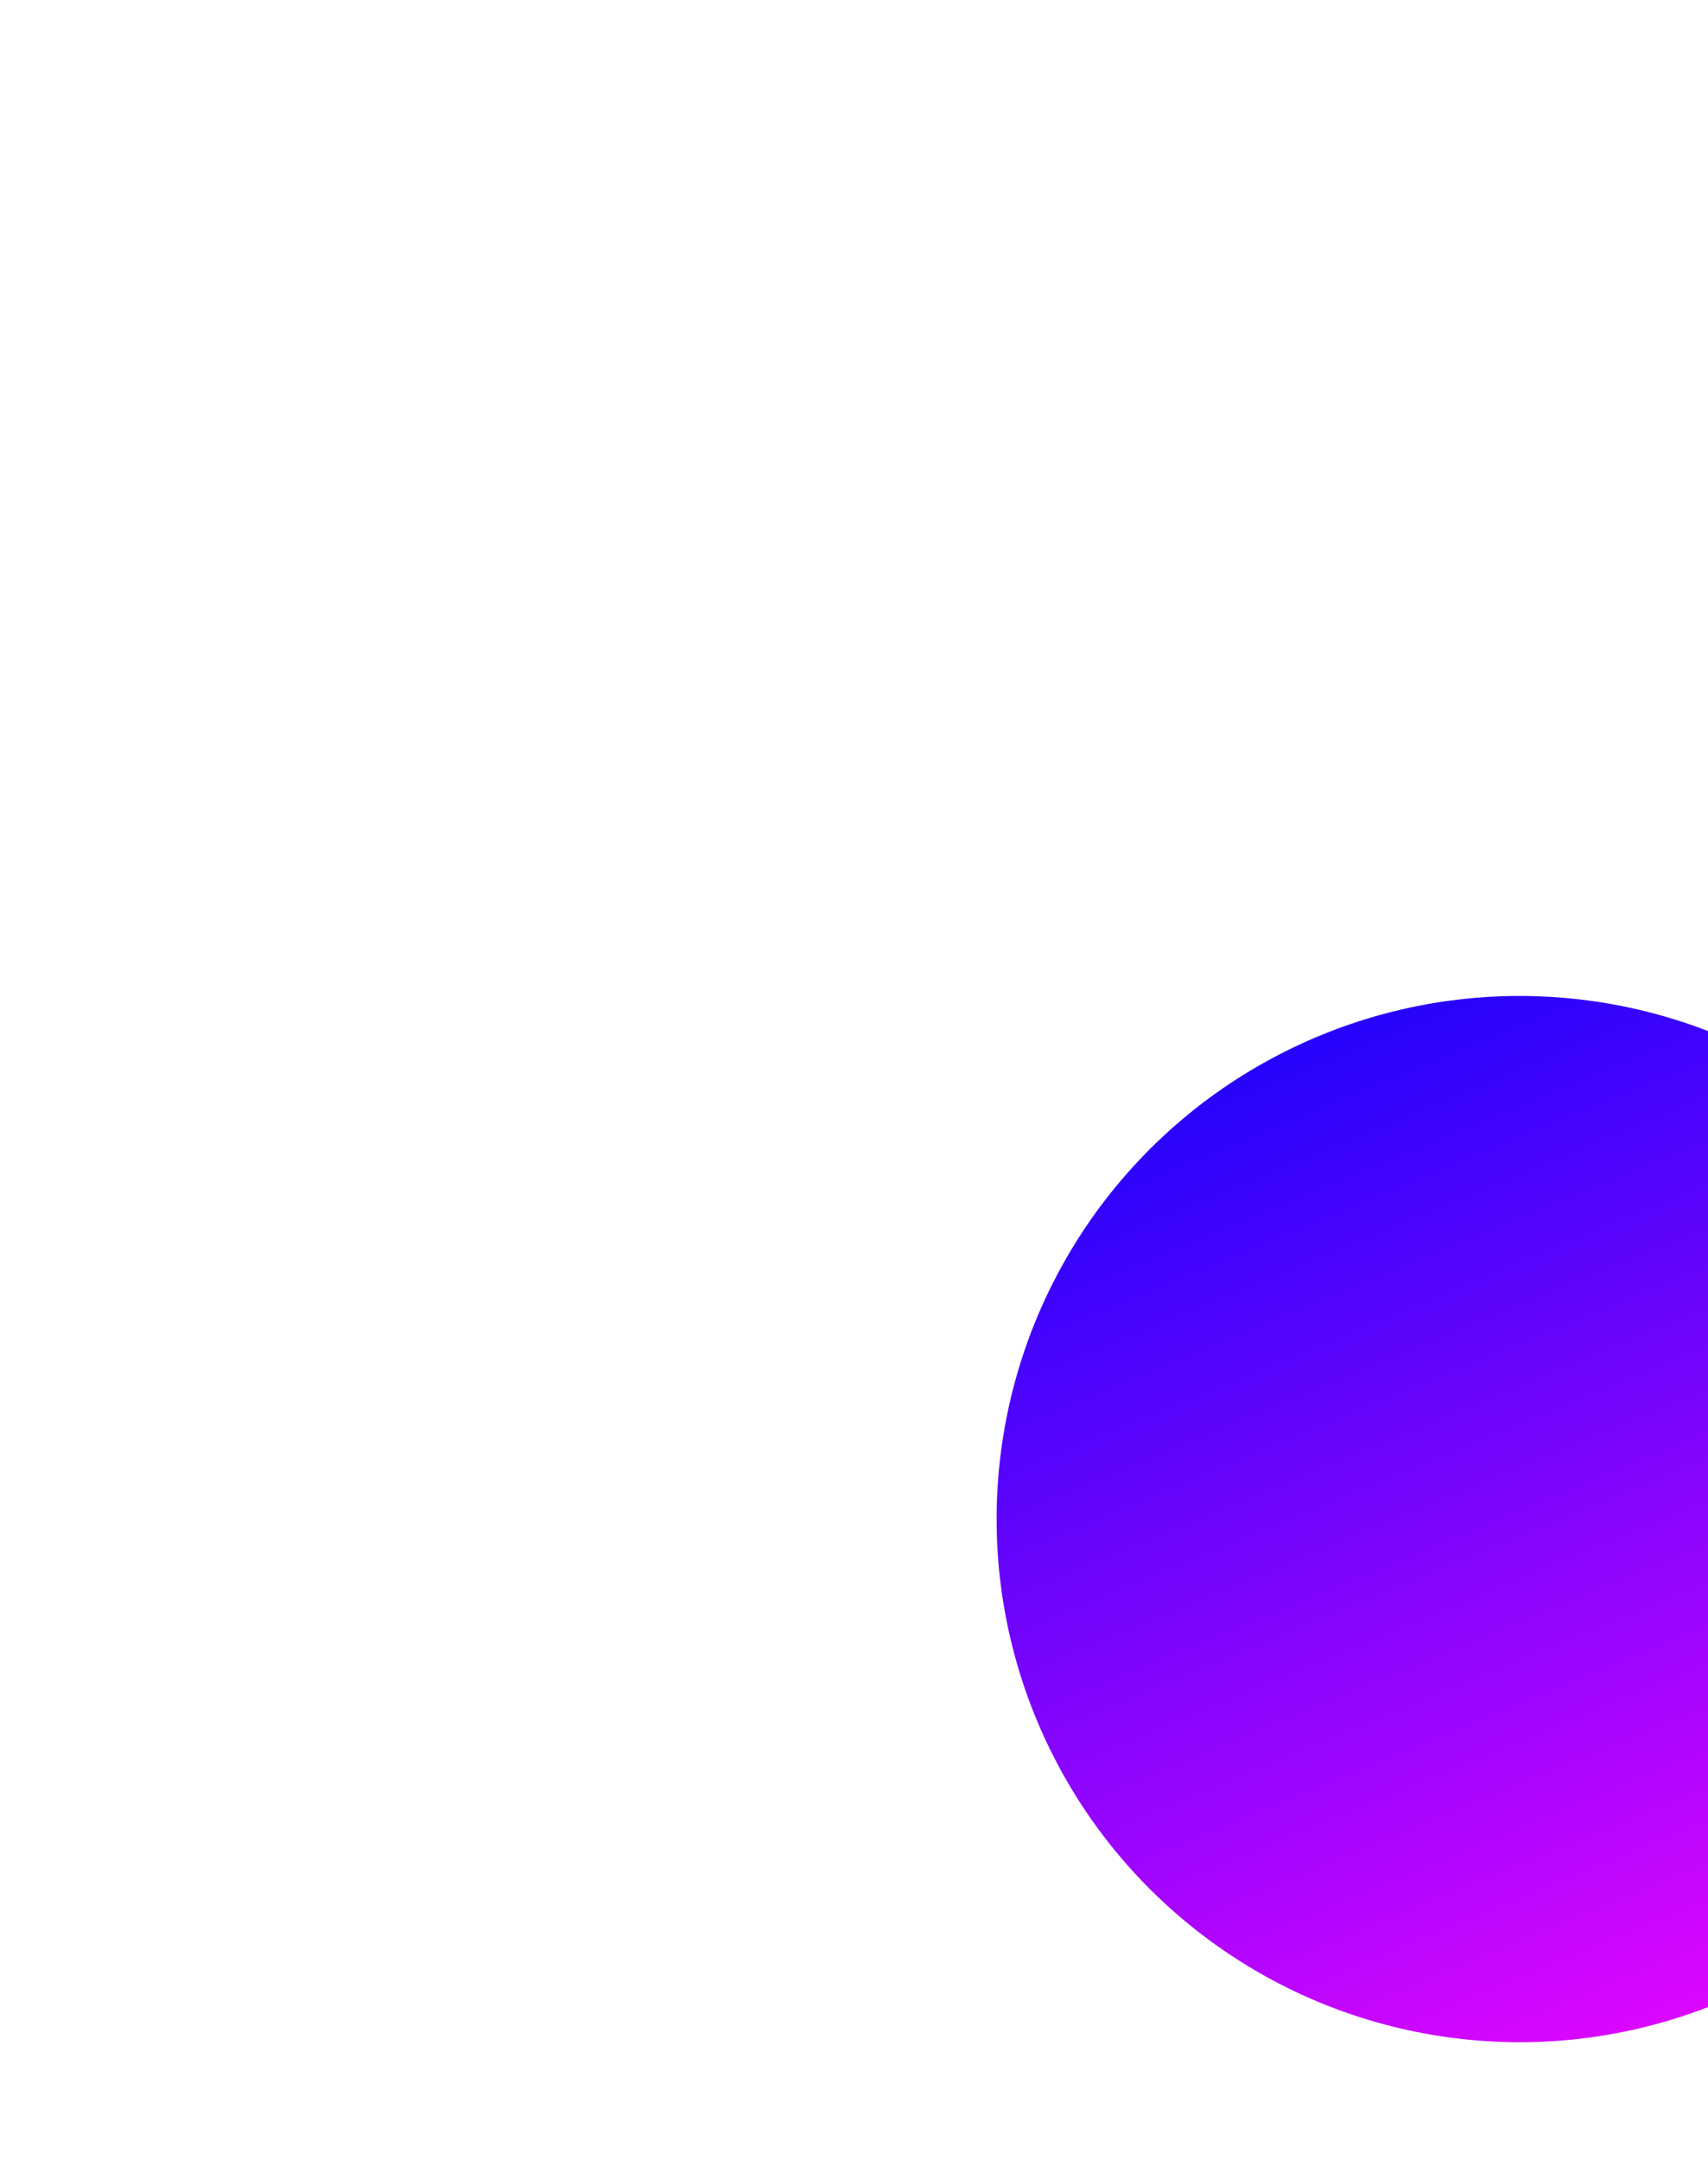 <svg width="858" height="1085" viewBox="0 0 858 1085" fill="none" xmlns="http://www.w3.org/2000/svg">
<g filter="url(#filter0_f_997_1804)">
<circle cx="763.376" cy="762.962" r="262.736" transform="rotate(-22.538 763.376 762.962)" fill="url(#paint0_linear_997_1804)"/>
</g>
<defs>
<filter id="filter0_f_997_1804" x="0.572" y="0.156" width="1525.61" height="1525.61" filterUnits="userSpaceOnUse" color-interpolation-filters="sRGB">
<feFlood flood-opacity="0" result="BackgroundImageFix"/>
<feBlend mode="normal" in="SourceGraphic" in2="BackgroundImageFix" result="shape"/>
<feGaussianBlur stdDeviation="250" result="effect1_foregroundBlur_997_1804"/>
</filter>
<linearGradient id="paint0_linear_997_1804" x1="763.376" y1="500.226" x2="763.376" y2="1025.7" gradientUnits="userSpaceOnUse">
<stop stop-color="#2603FB"/>
<stop offset="1" stop-color="#DC06FF"/>
</linearGradient>
</defs>
</svg>
